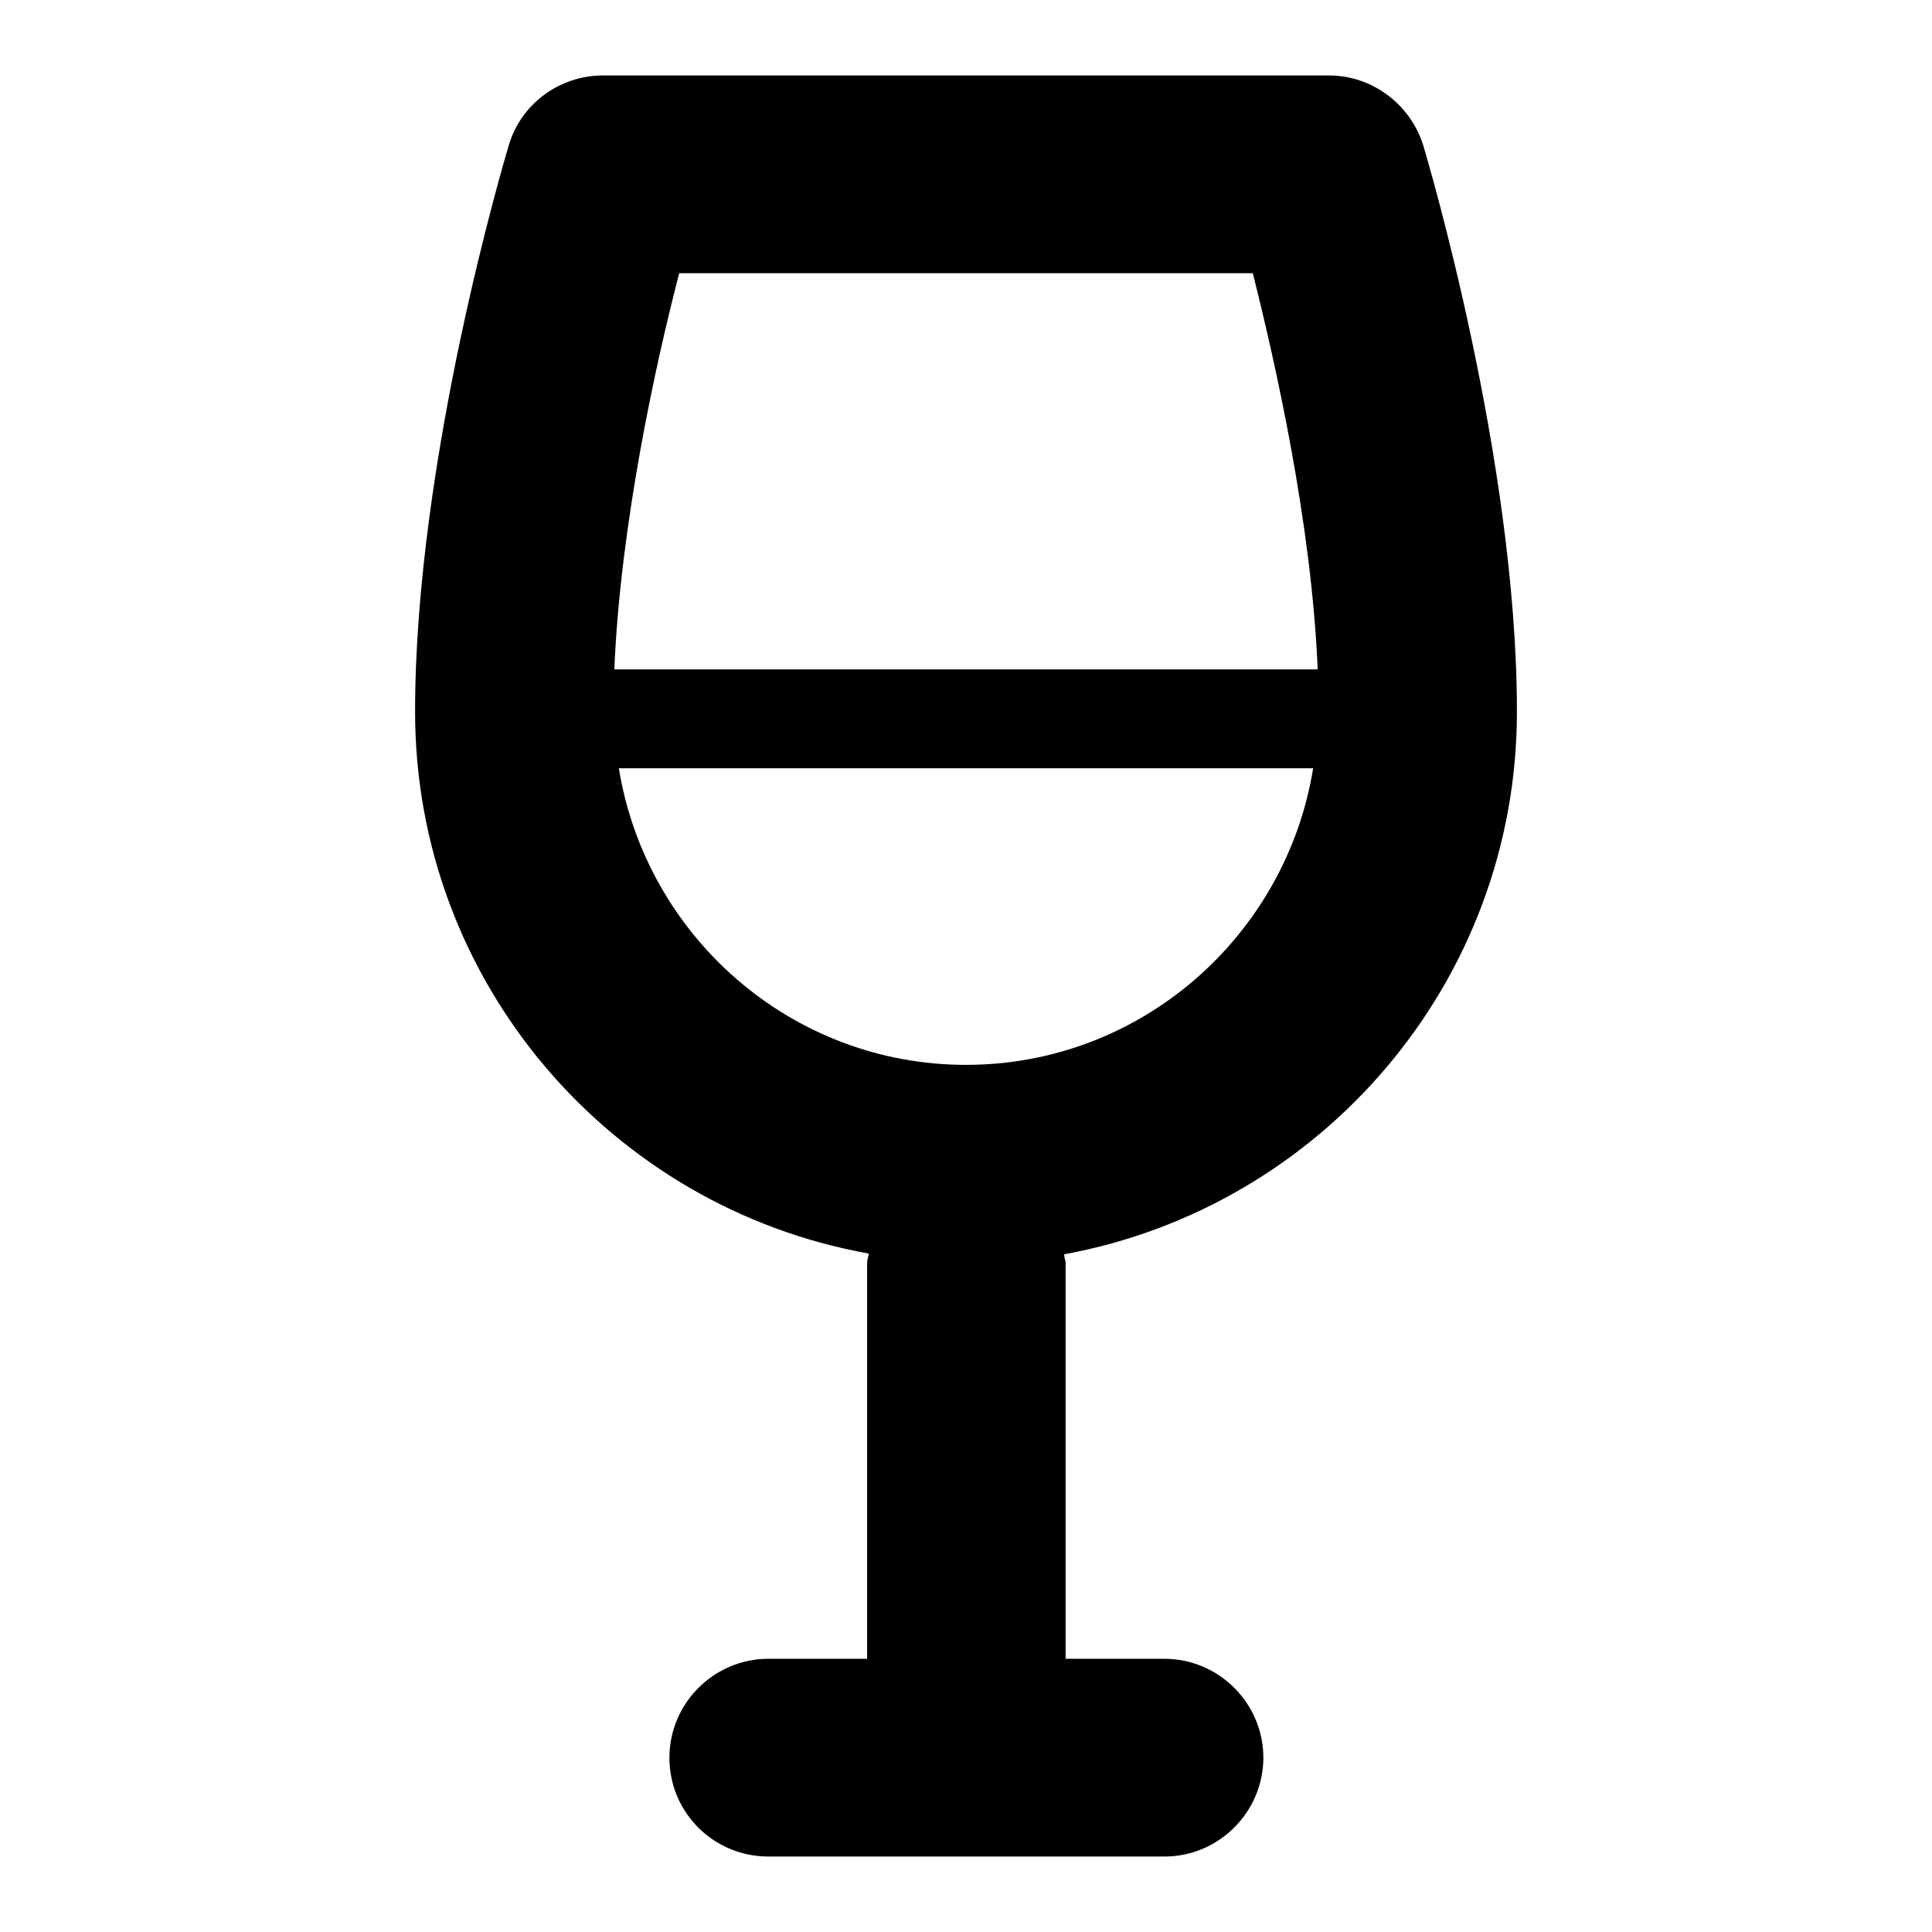 <?xml version="1.0" encoding="utf-8"?>
<!-- Svg Vector Icons : http://www.onlinewebfonts.com/icon -->
<!DOCTYPE svg PUBLIC "-//W3C//DTD SVG 1.1//EN" "http://www.w3.org/Graphics/SVG/1.1/DTD/svg11.dtd">
<svg version="1.1" xmlns="http://www.w3.org/2000/svg" xmlns:xlink="http://www.w3.org/1999/xlink" x="0px" y="0px" viewBox="0 0 256 256" enable-background="new 0 0 256 256" xml:space="preserve">
<g><g><path fill="#000000" d="M201,94.3c0-33.4-11.9-73.3-12.4-75c-1.7-5.5-6.8-9.3-12.5-9.3H79.9c-5.8,0-10.9,3.8-12.5,9.3C66.9,21,55,60.9,55,94.3c0,35.9,26,65.7,60.1,71.8c0,0.4-0.2,0.8-0.2,1.2v52.5h-13.1c-7.2,0-13.1,5.9-13.1,13.1c0,7.3,5.9,13.1,13.1,13.1h52.5c7.2,0,13.1-5.9,13.1-13.1c0-7.2-5.9-13.1-13.1-13.1h-13.1v-52.4c0-0.4-0.2-0.8-0.2-1.2C175,160,201,130.2,201,94.3L201,94.3z M128,141.1c-23.2,0-42.4-17.1-46-39.3H174C170.4,124,151.2,141.1,128,141.1z M81.4,88.7c0.8-19.2,5.5-40.6,8.6-52.5H166c3,11.9,7.8,33.2,8.6,52.5H81.4z"/></g></g>
</svg>